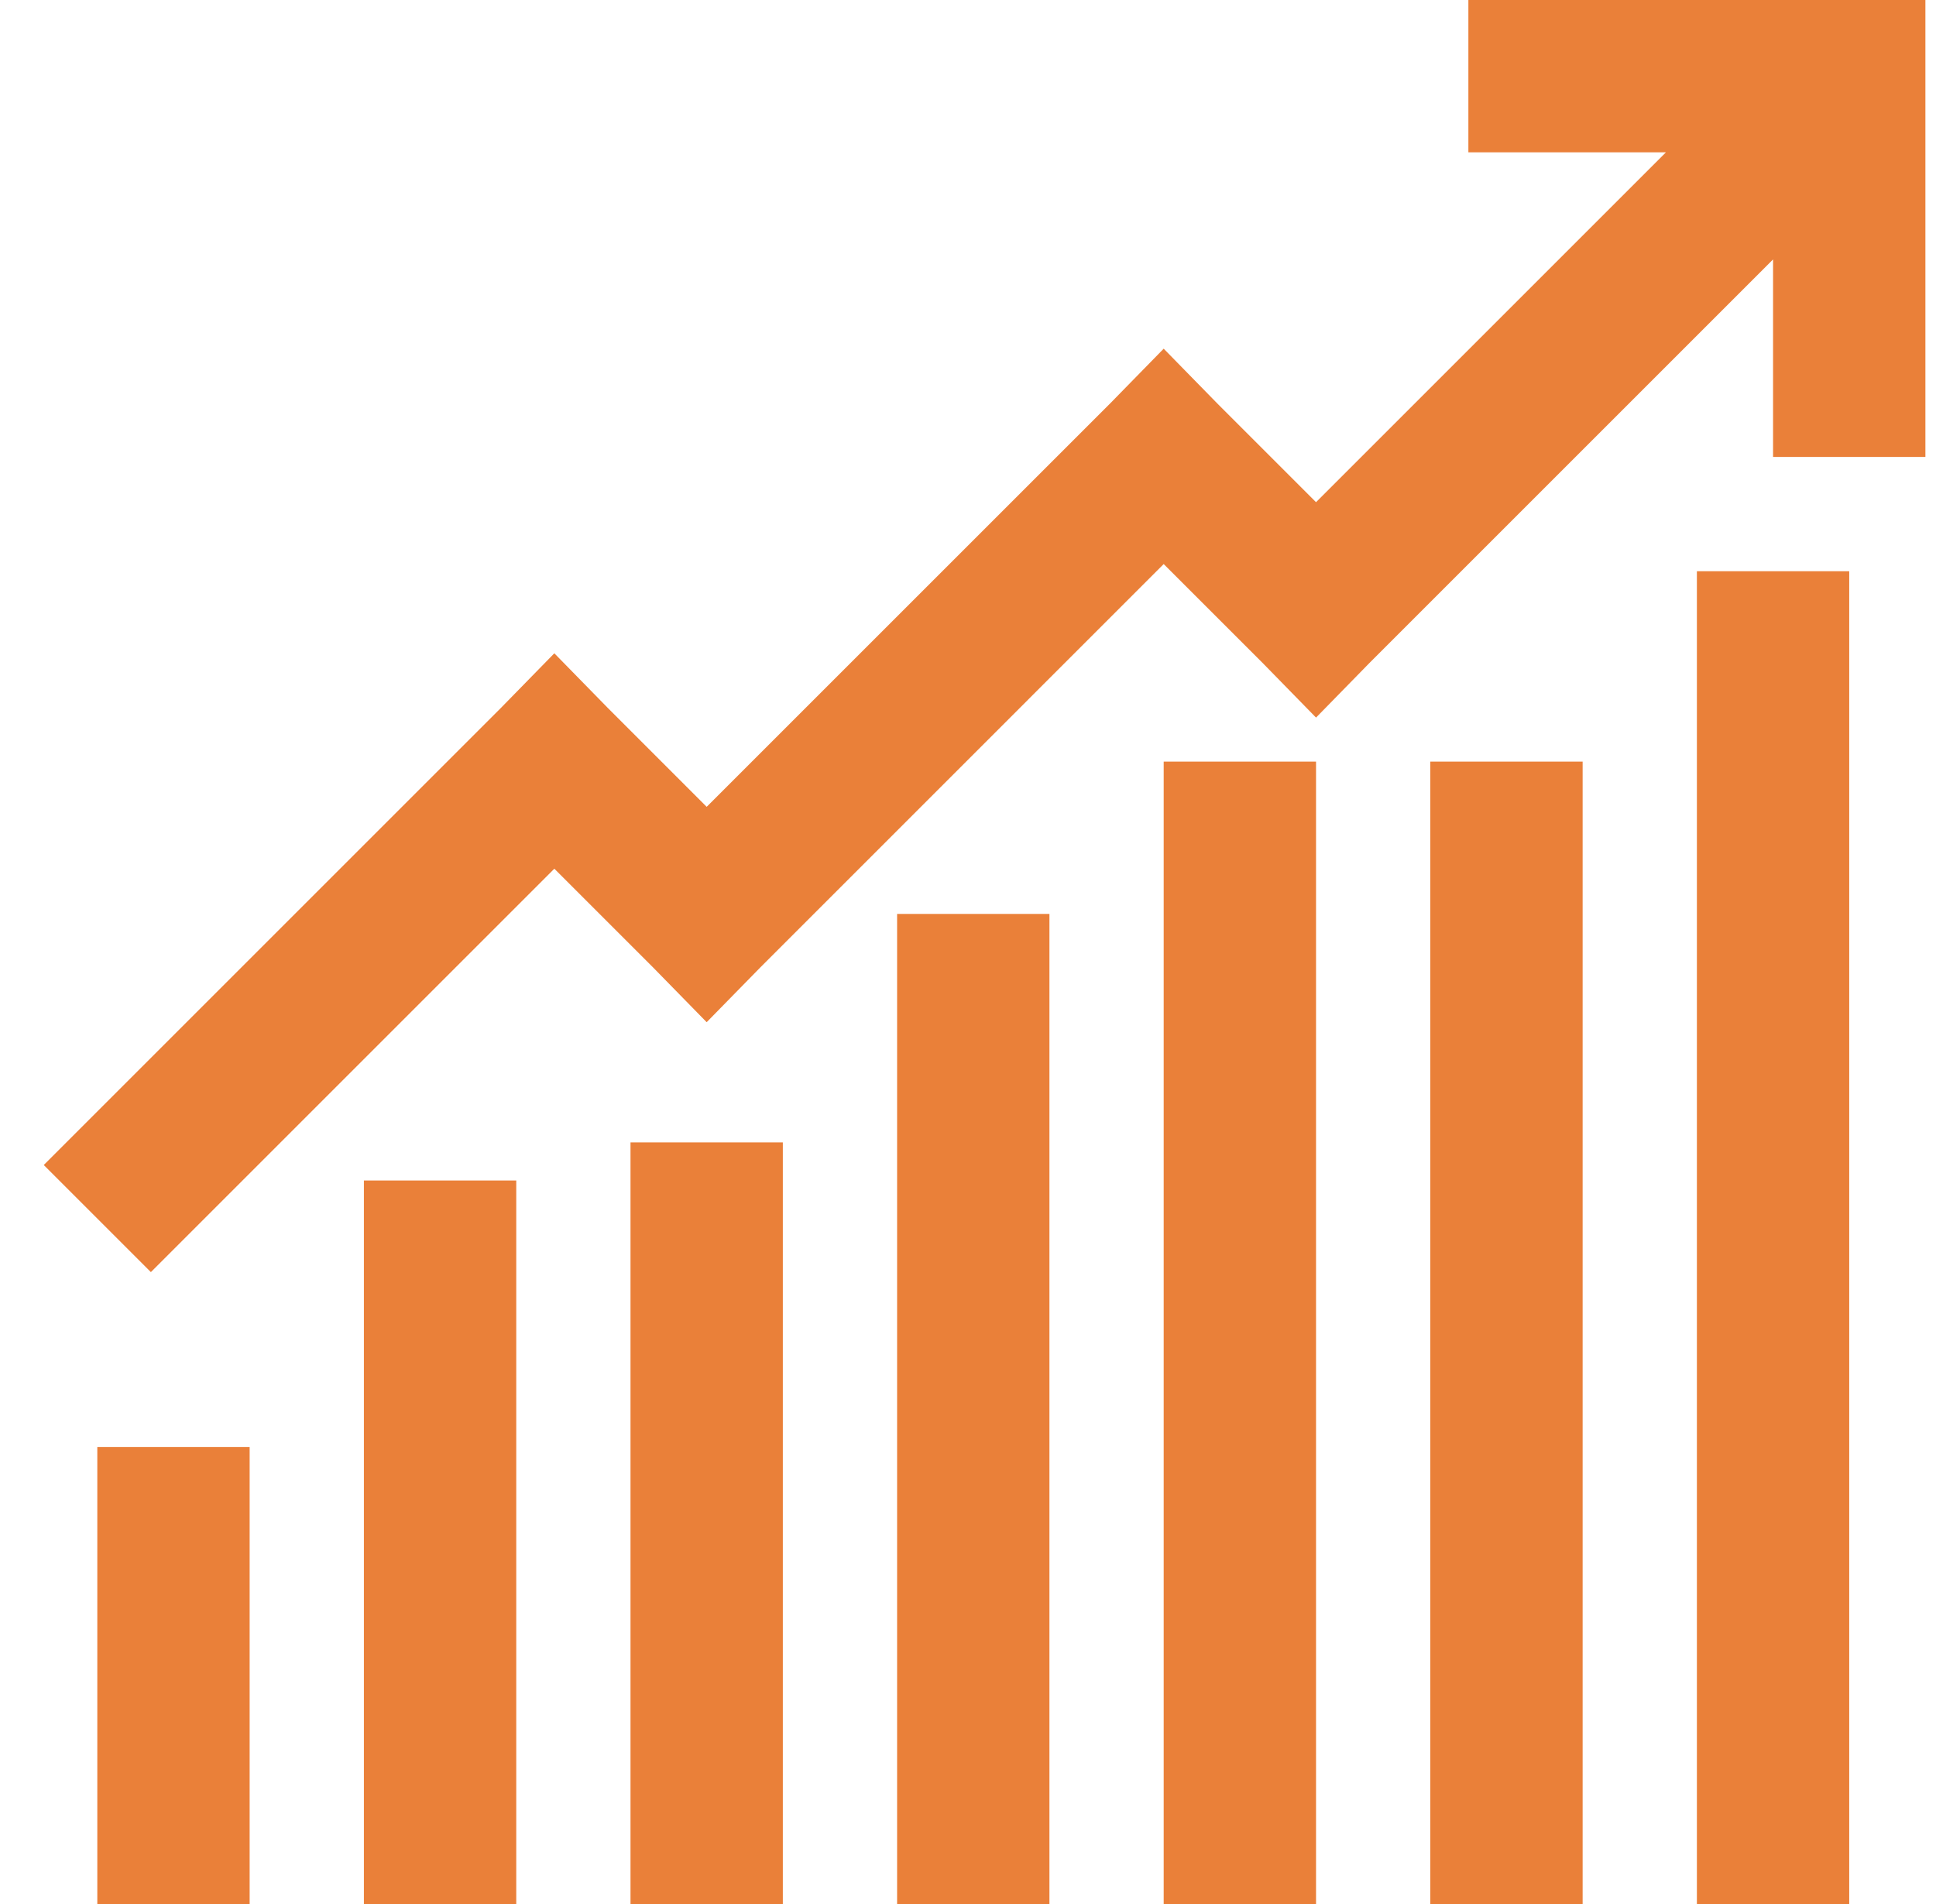 <svg width="61" height="60" viewBox="0 0 61 60" fill="none" xmlns="http://www.w3.org/2000/svg">
<g clip-path="url(#clip0_371_5574)">
<path d="M46.266 0V4.8H52.491L41.466 15.825L38.354 12.713L36.666 10.988L34.979 12.713L22.266 25.425L19.154 22.312L17.466 20.587L15.779 22.312L1.379 36.712L4.754 40.087L17.466 27.375L20.579 30.488L22.266 32.212L23.954 30.488L36.666 17.775L39.779 20.887L41.466 22.613L43.154 20.887L55.866 8.175V14.4H60.666V0H46.266ZM53.466 18V60H58.266V18H53.466ZM36.666 24V60H41.466V24H36.666ZM45.066 24V60H49.866V24H45.066ZM28.266 28.8V60H33.066V28.8H28.266ZM19.866 36V60H24.666V36H19.866ZM11.466 37.2V60H16.266V37.2H11.466ZM3.066 45.6V60H7.866V45.6H3.066Z" fill="#EA8039"/>
</g>
<defs>
<clipPath id="clip0_371_5574">
<rect width="60" height="60" fill="white" transform="translate(0.667)"/>
</clipPath>
</defs>
</svg>
